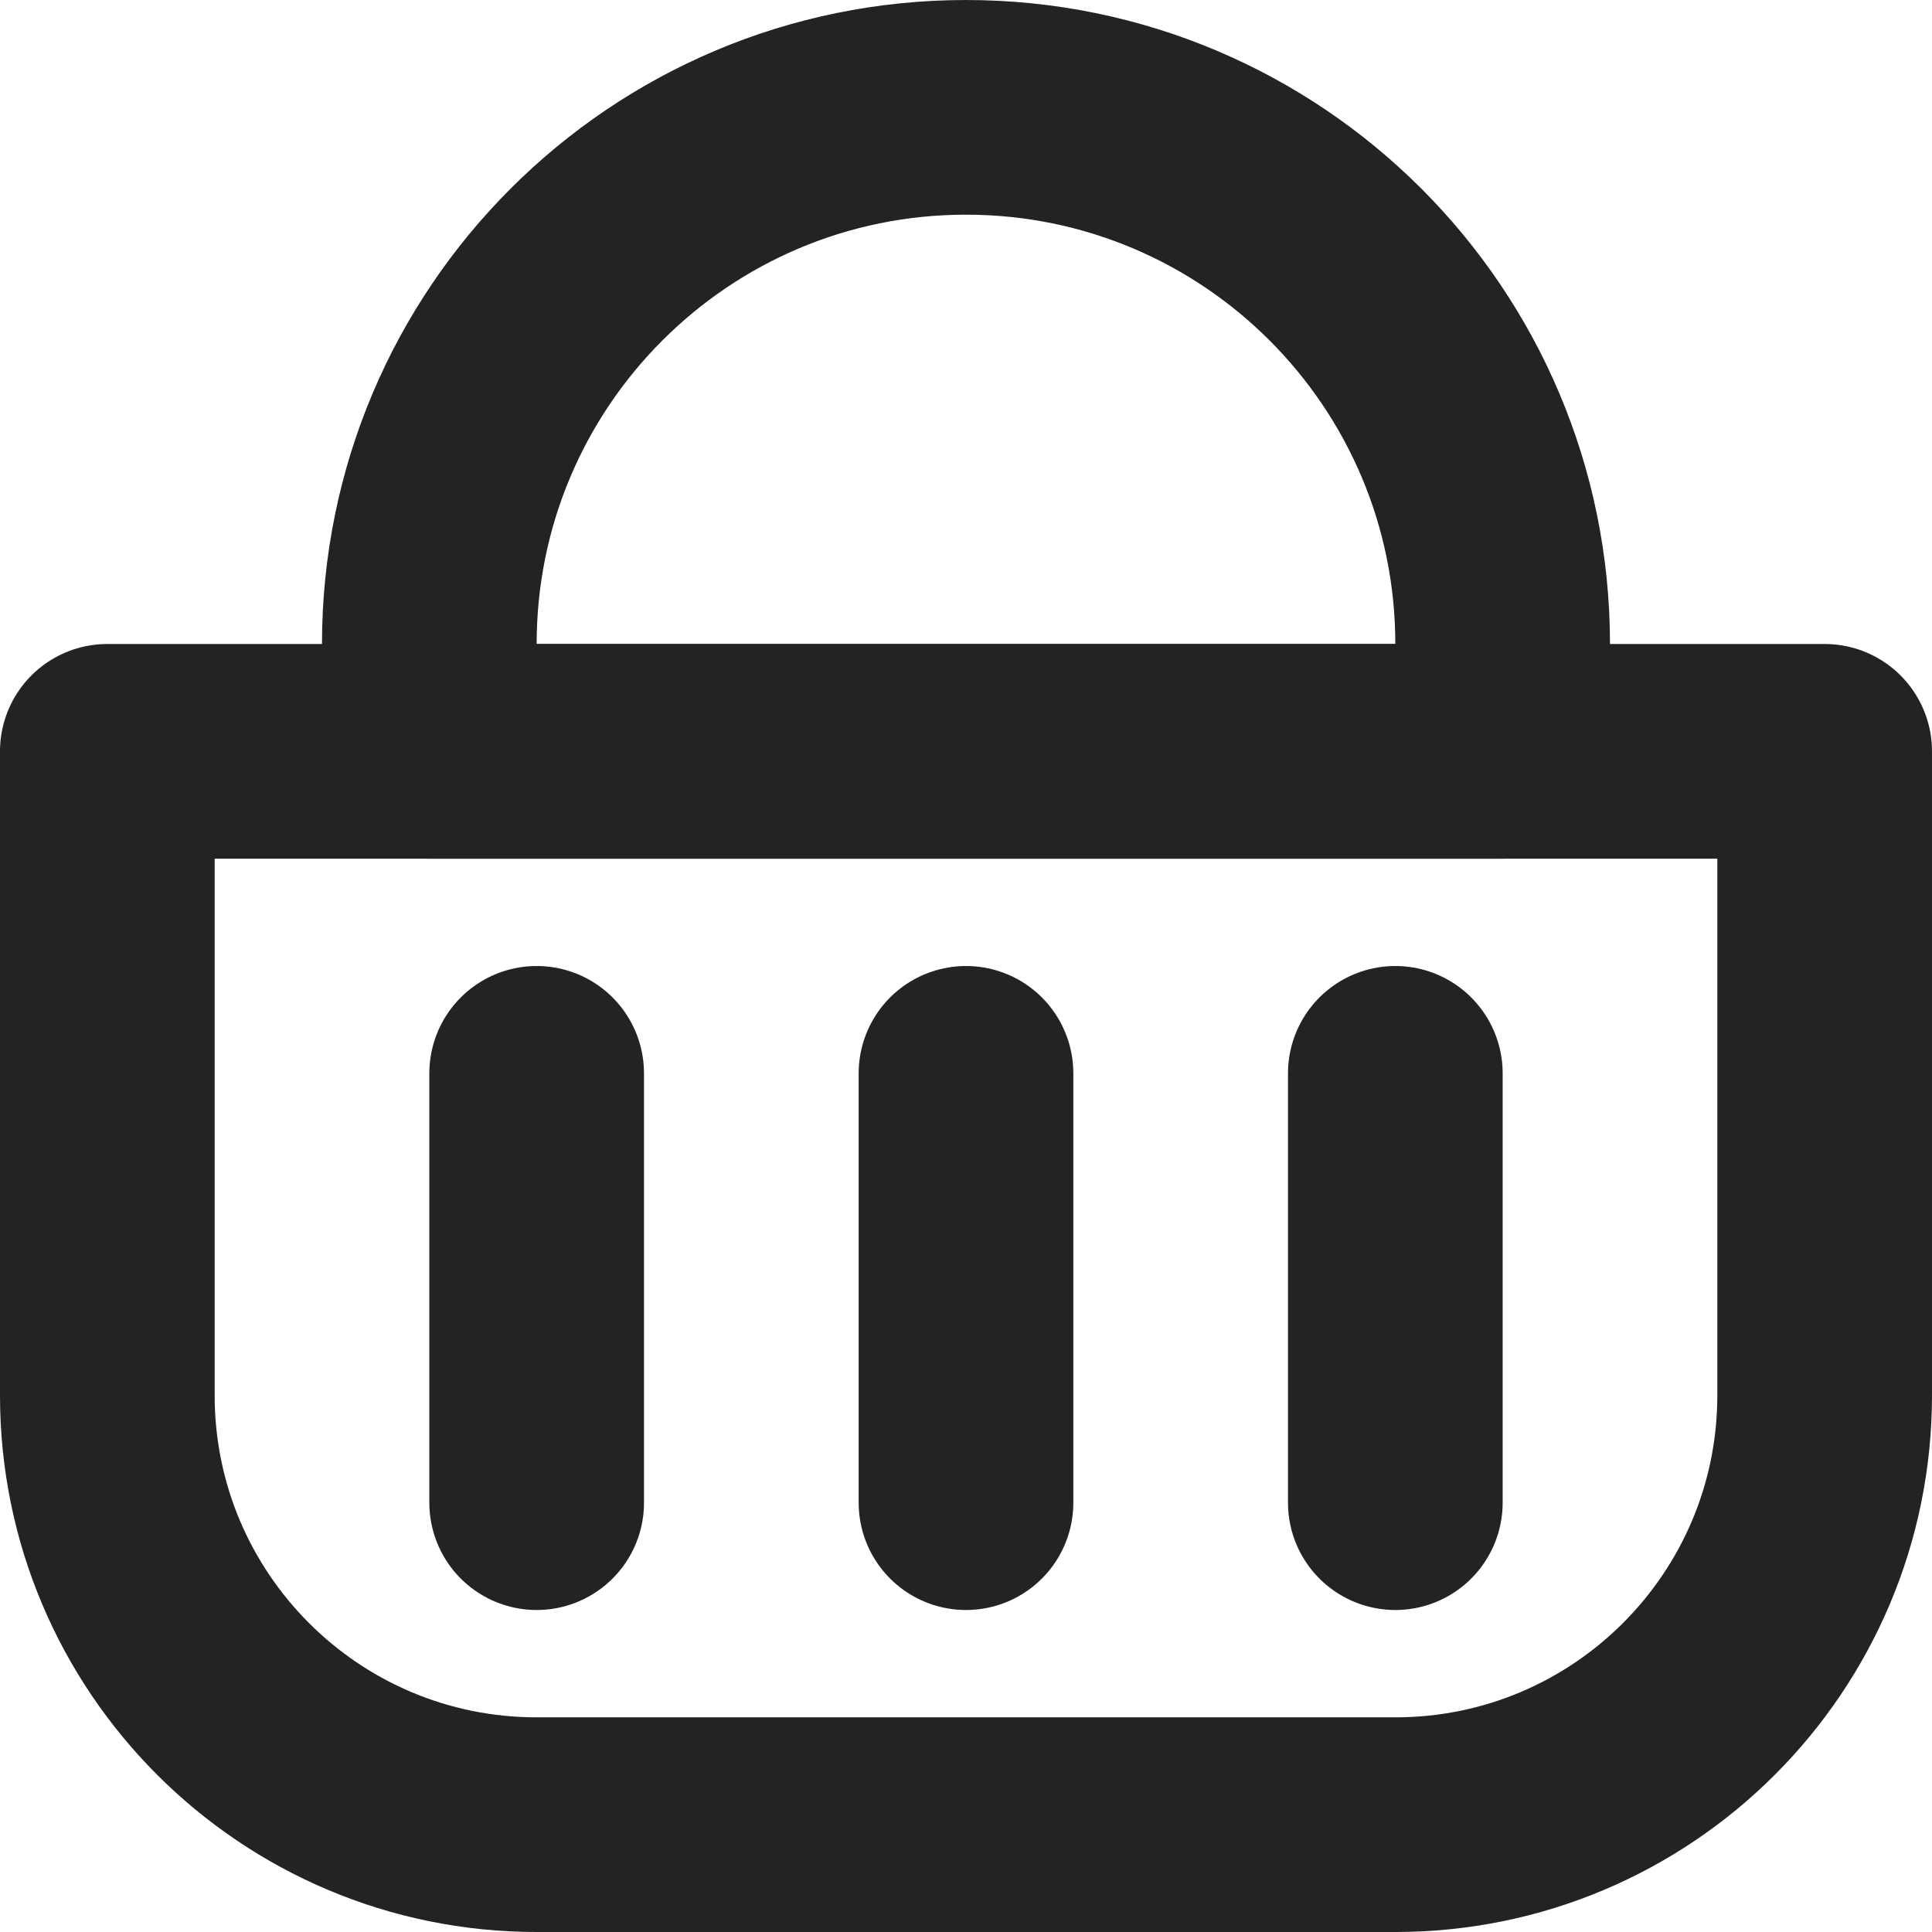 <?xml version="1.0" encoding="UTF-8" standalone="no"?>
<!-- Created with Inkscape (http://www.inkscape.org/) -->

<svg
   width="158.75mm"
   height="158.75mm"
   viewBox="0 0 158.75 158.75"
   version="1.1"
   id="svg5"
   xml:space="preserve"
   xmlns:inkscape="http://www.inkscape.org/namespaces/inkscape"
   xmlns:sodipodi="http://sodipodi.sourceforge.net/DTD/sodipodi-0.dtd"
   xmlns="http://www.w3.org/2000/svg"
   xmlns:svg="http://www.w3.org/2000/svg"><sodipodi:namedview
     id="namedview7"
     pagecolor="#ffffff"
     bordercolor="#000000"
     borderopacity="0.25"
     inkscape:showpageshadow="2"
     inkscape:pageopacity="0.0"
     inkscape:pagecheckerboard="0"
     inkscape:deskcolor="#d1d1d1"
     inkscape:document-units="mm"
     showgrid="false" /><defs
     id="defs2" /><g
     inkscape:label="Layer 1"
     inkscape:groupmode="layer"
     id="layer1"
     transform="translate(-11.819,-56.528)"><rect
       id="Container"
       x="-14.64"
       y="30.07"
       width="211.667"
       height="211.667"
       style="fill:none;fill-rule:evenodd;stroke:none;stroke-width:8.819" /><g
       id="g1022"
       style="stroke:#232323;stroke-opacity:1"><path
         d="M 20.638,118.264 H 161.749 V 171.181 c 0,19.483 -15.794,35.278 -35.278,35.278 H 55.916 c -19.483,0 -35.278,-15.794 -35.278,-35.278 z"
         id="shape-1"
         stroke="#030819"
         stroke-width="17.639"
         stroke-linecap="round"
         stroke-linejoin="round"
         stroke-dasharray="none"
         style="fill:none;fill-rule:evenodd;stroke:#232323;stroke-opacity:1" /><path
         d="m 47.096,118.264 h 88.194 v -8.819 c 0,-24.354 -19.743,-44.097 -44.097,-44.097 -24.354,0 -44.097,19.743 -44.097,44.097 z"
         id="shape-2"
         stroke="#030819"
         stroke-width="17.639"
         stroke-linecap="round"
         stroke-linejoin="round"
         stroke-dasharray="none"
         style="fill:none;fill-rule:evenodd;stroke:#232323;stroke-opacity:1" /><line
         x1="91.194"
         y1="144.723"
         x2="91.194"
         y2="180"
         id="shape-3"
         stroke="#030819"
         stroke-width="17.639"
         stroke-linecap="round"
         stroke-linejoin="round"
         stroke-dasharray="none"
         style="fill:none;fill-rule:evenodd;stroke:#232323;stroke-opacity:1" /><line
         x1="126.471"
         y1="144.723"
         x2="126.471"
         y2="180"
         id="shape-4"
         stroke="#030819"
         stroke-width="17.639"
         stroke-linecap="round"
         stroke-linejoin="round"
         stroke-dasharray="none"
         style="fill:none;fill-rule:evenodd;stroke:#232323;stroke-opacity:1" /><line
         x1="55.916"
         y1="144.723"
         x2="55.916"
         y2="180"
         id="shape-5"
         stroke="#030819"
         stroke-width="17.639"
         stroke-linecap="round"
         stroke-linejoin="round"
         stroke-dasharray="none"
         style="fill:none;fill-rule:evenodd;stroke:#232323;stroke-opacity:1" /></g></g></svg>
